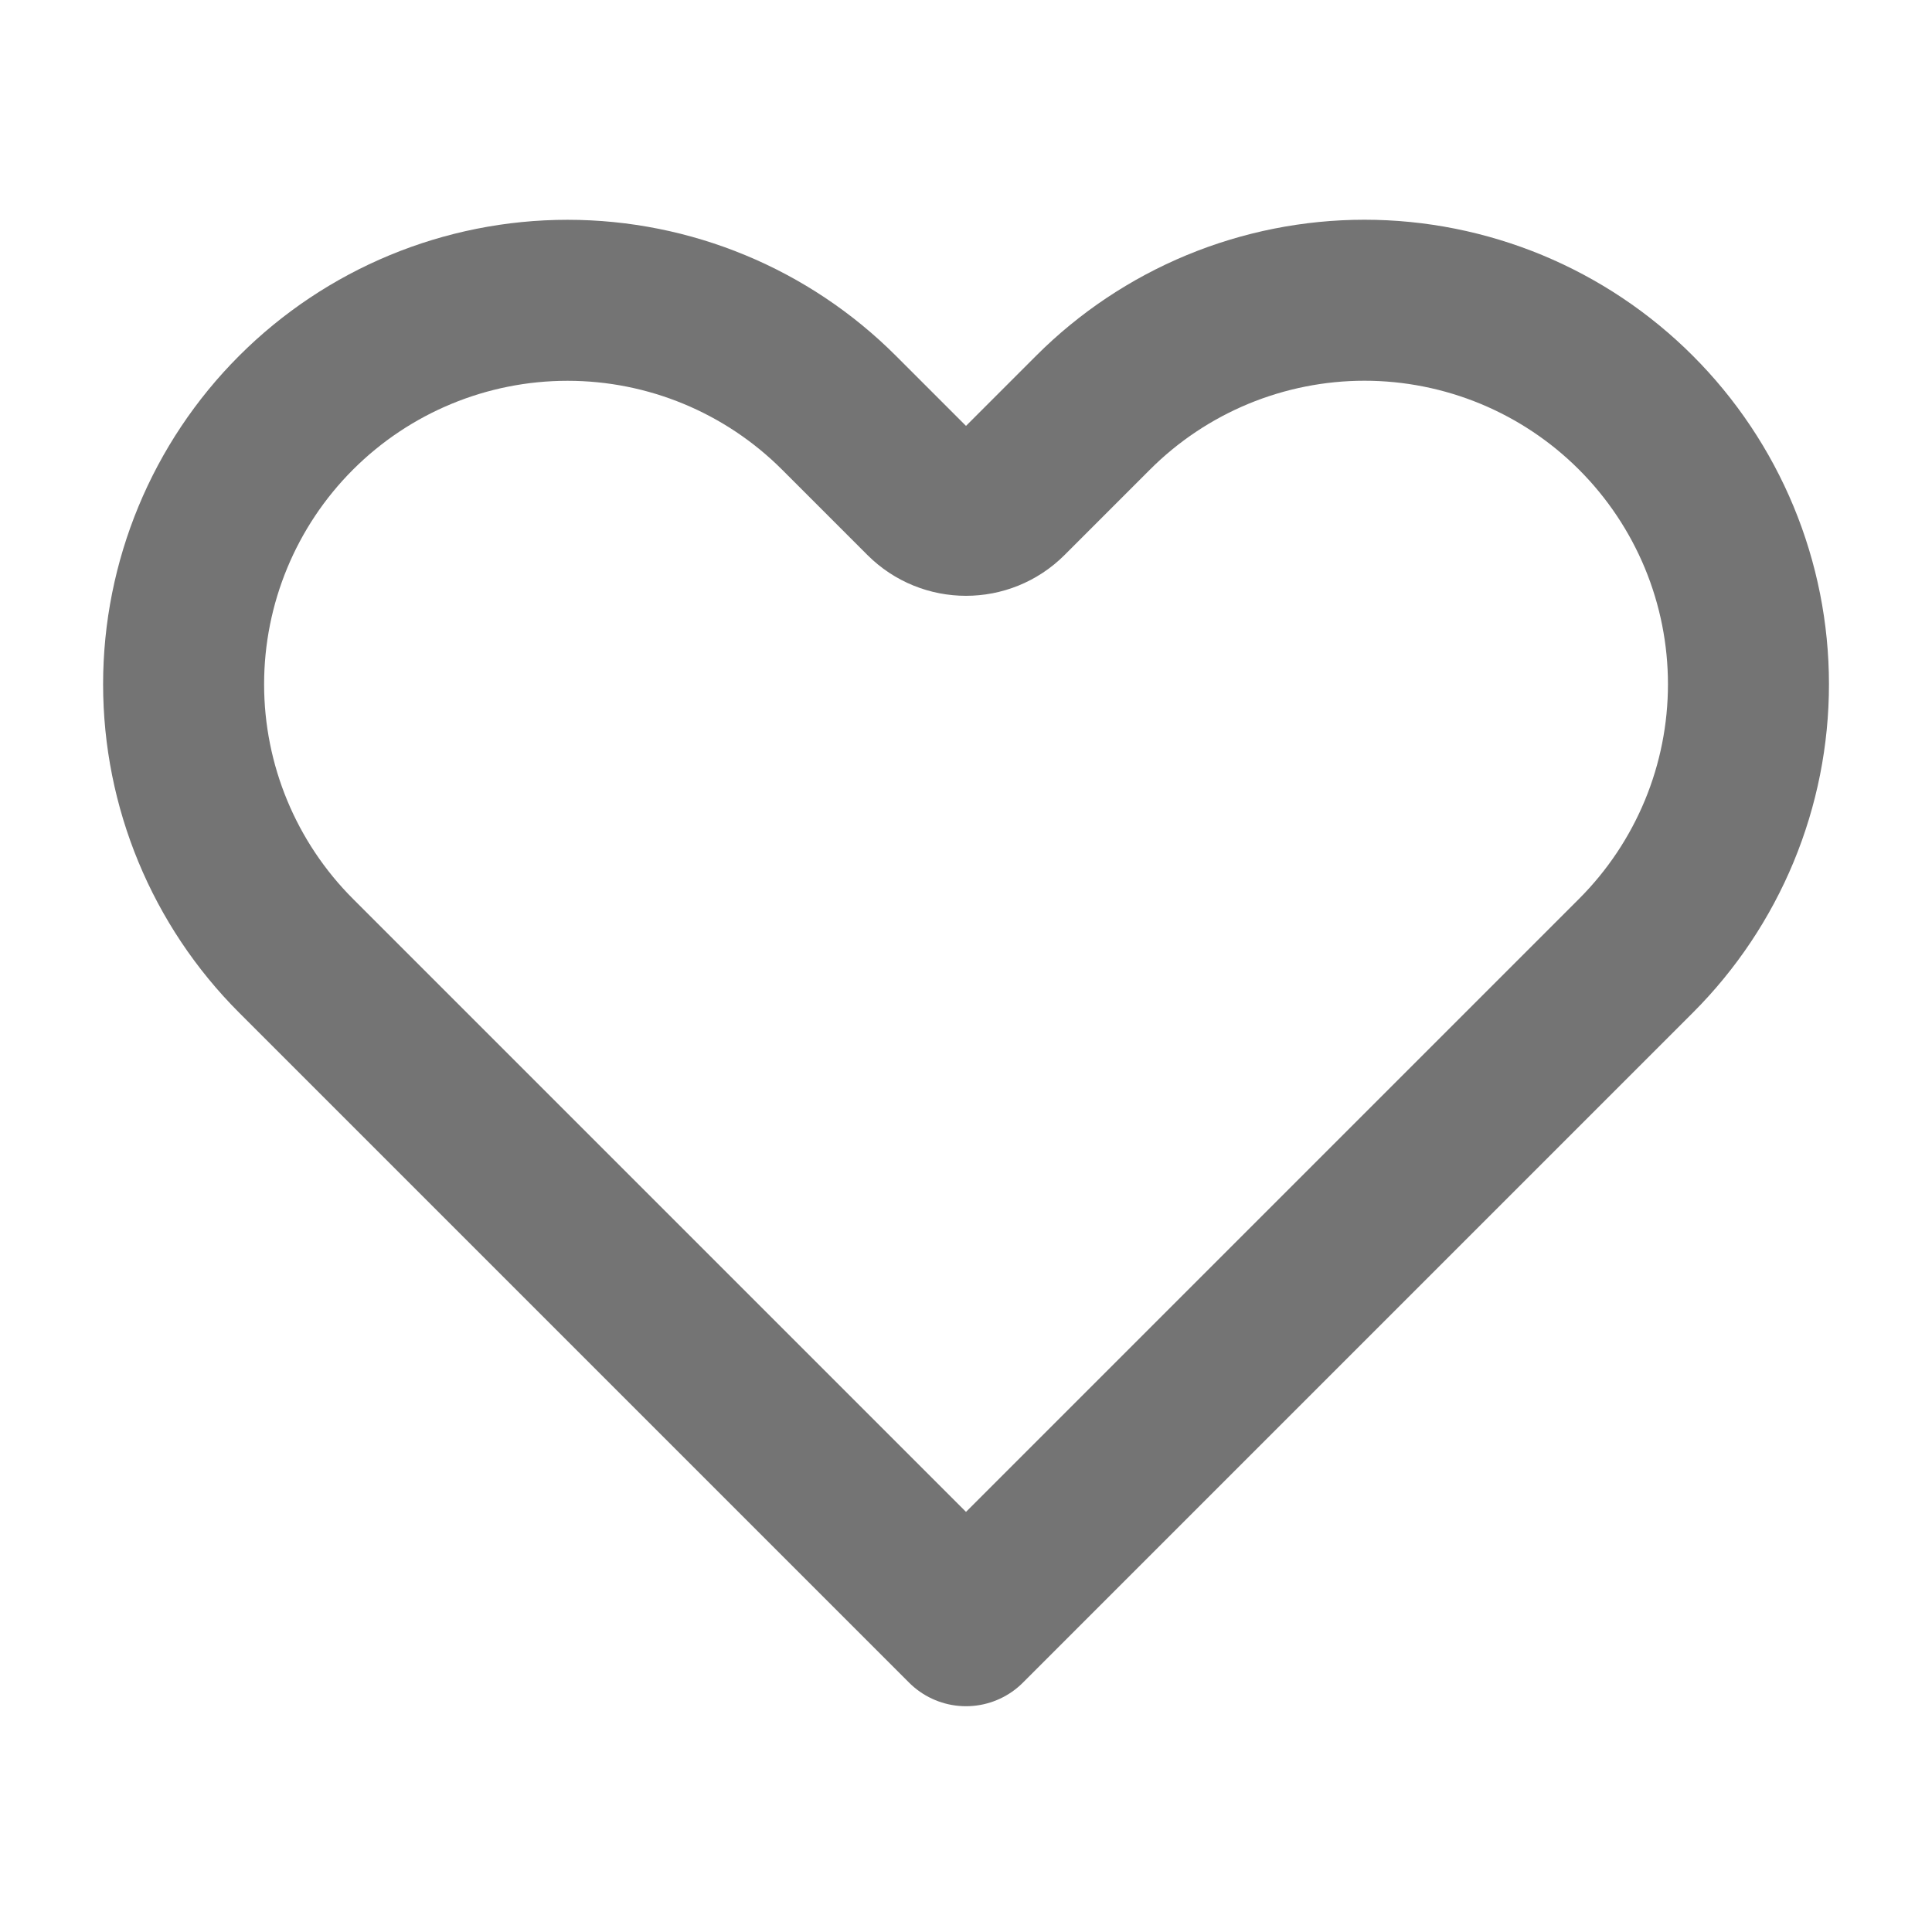 <svg width="30" height="30" viewBox="0 0 30 30" fill="none" xmlns="http://www.w3.org/2000/svg">
<path d="M25.403 6.409C25.957 6.963 26.396 7.62 26.696 8.343C26.996 9.067 27.15 9.842 27.15 10.625C27.15 11.408 26.996 12.183 26.696 12.907C26.396 13.63 25.957 14.287 25.403 14.841L24.078 16.166L15 25.244L5.922 16.166L4.597 14.841C3.479 13.723 2.851 12.206 2.851 10.625C2.851 9.044 3.479 7.527 4.597 6.409C5.715 5.291 7.231 4.663 8.813 4.663C10.394 4.663 11.91 5.291 13.028 6.409L14.353 7.734C14.71 8.091 15.29 8.091 15.647 7.734L16.972 6.409C17.525 5.855 18.183 5.416 18.906 5.116C19.629 4.817 20.405 4.662 21.188 4.662C21.971 4.662 22.746 4.817 23.469 5.116C24.192 5.416 24.85 5.855 25.403 6.409Z" stroke="#747474" stroke-width="2.5" stroke-linecap="round" stroke-linejoin="round"/>
</svg>
